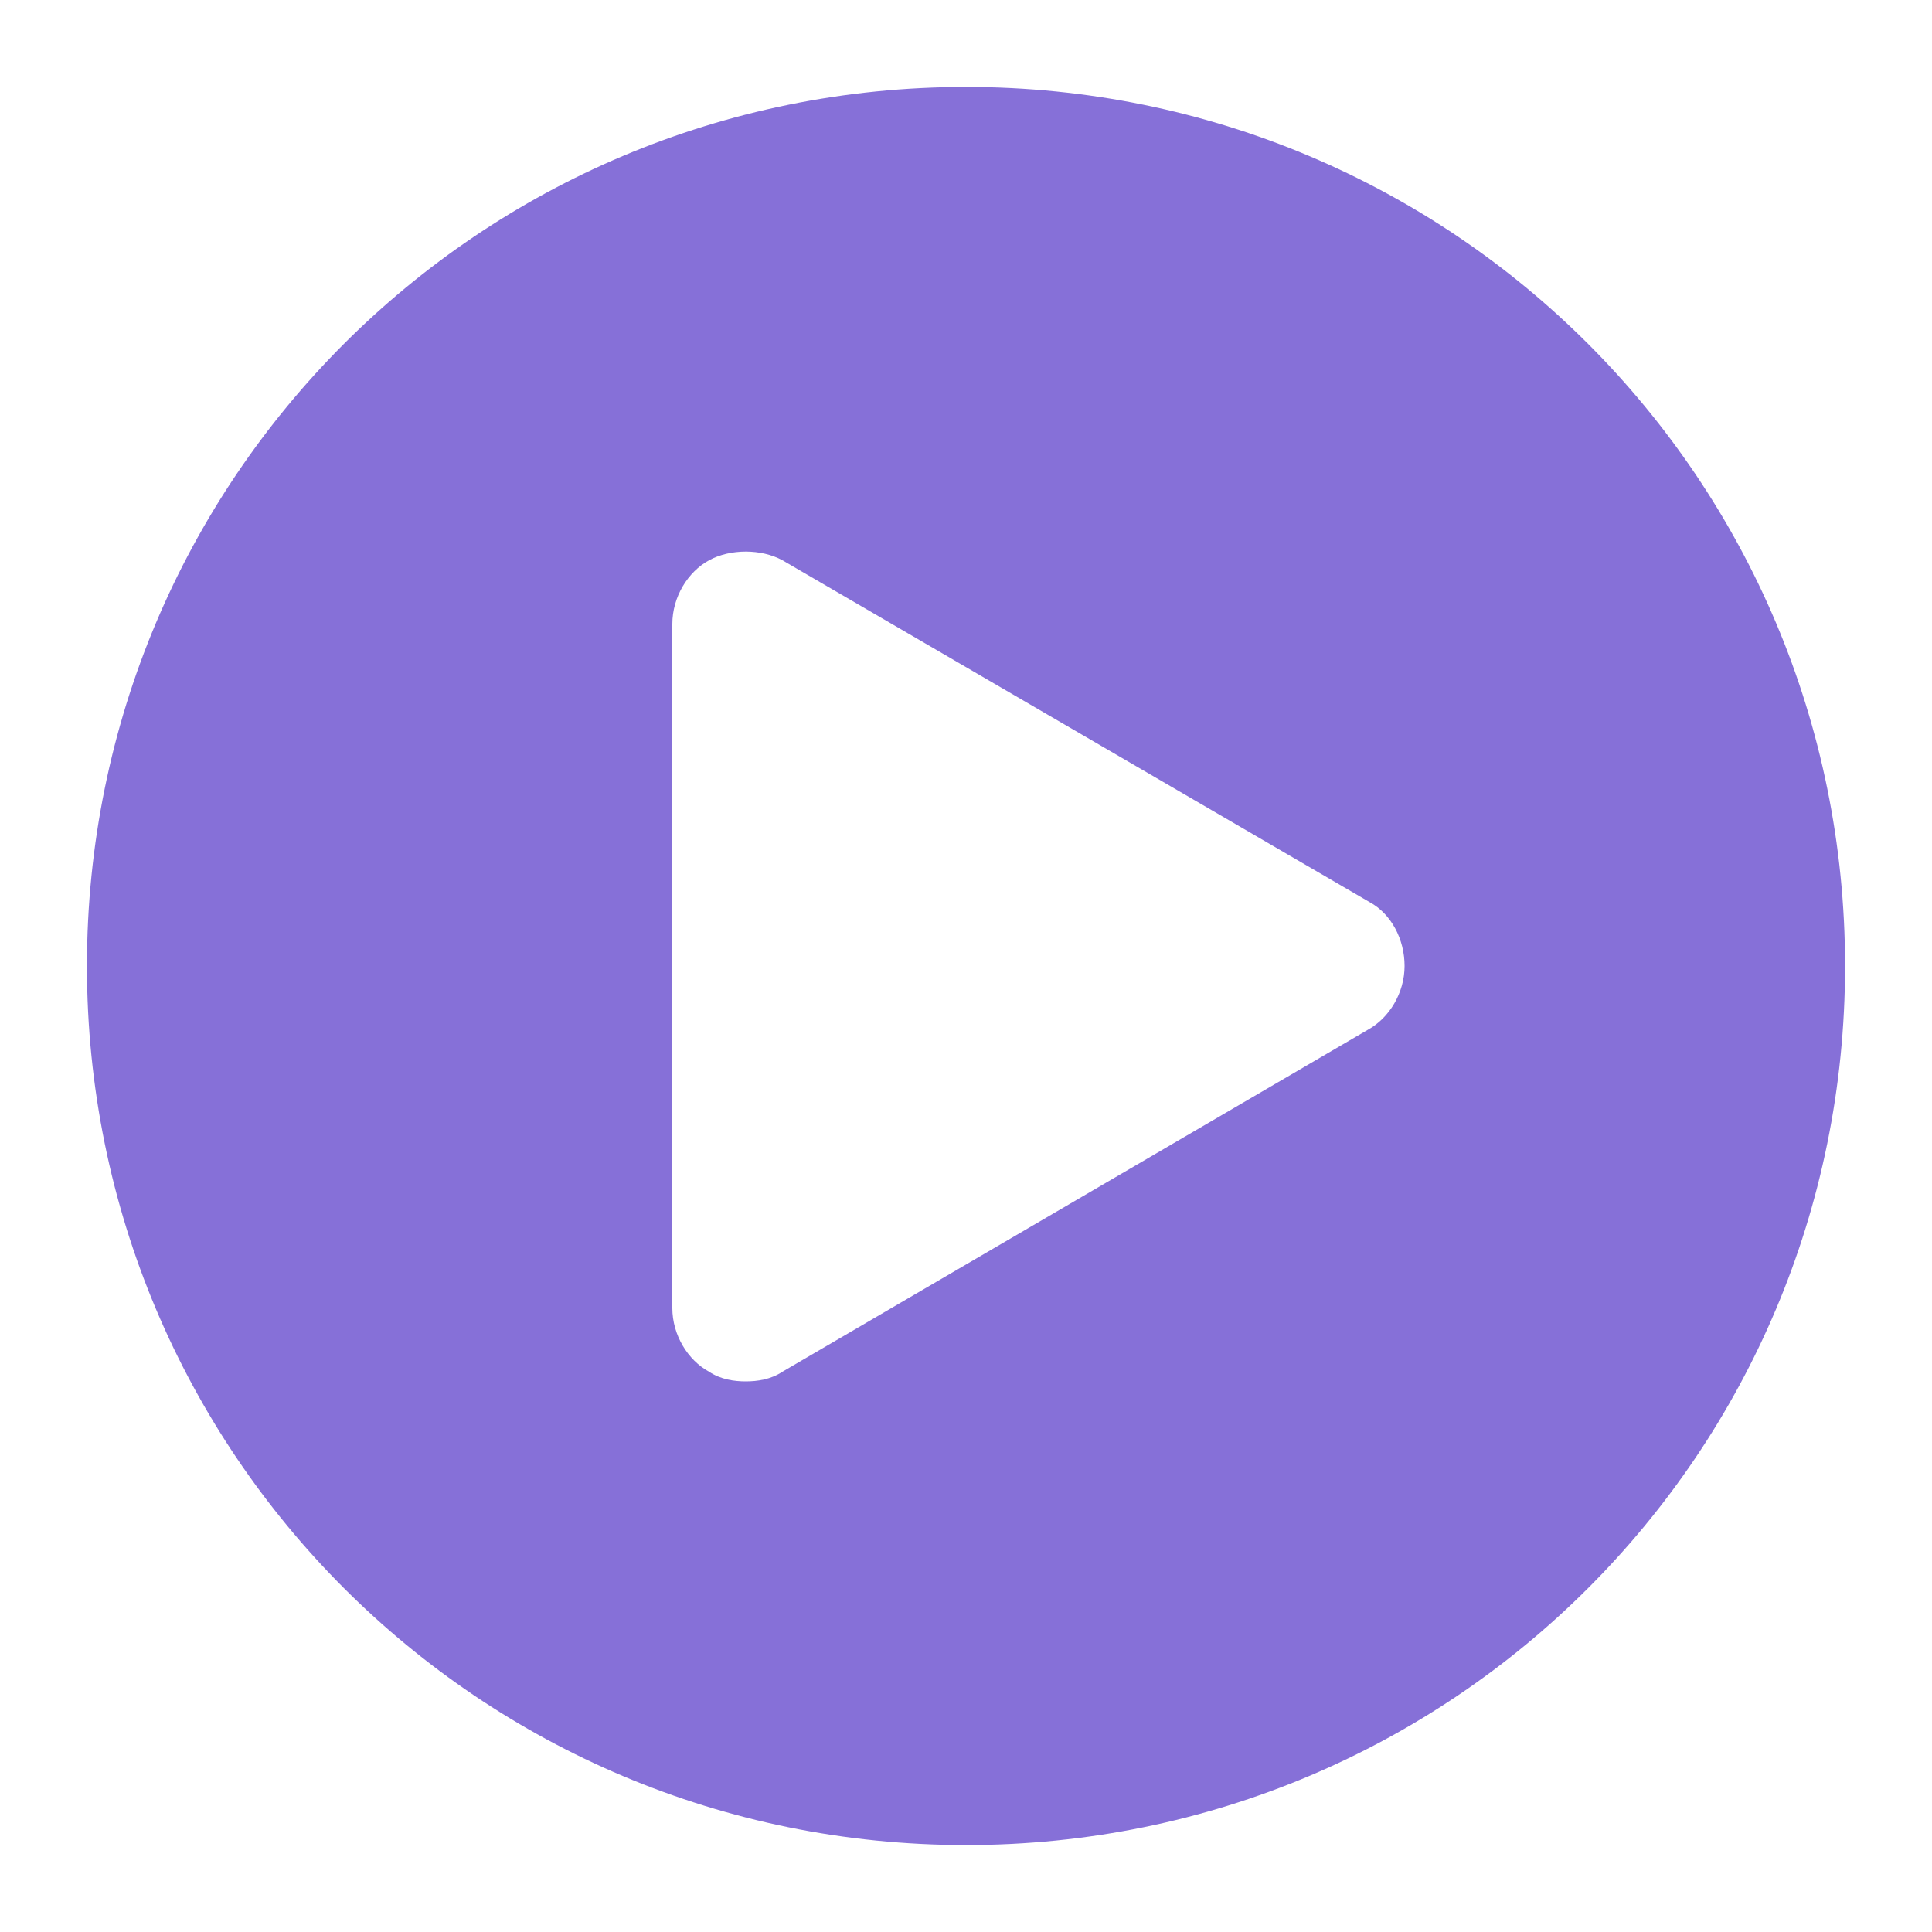 <?xml version="1.0" encoding="UTF-8"?>
<svg width="1200pt" height="1200pt" version="1.1" viewBox="0 0 1200 1200" xmlns="http://www.w3.org/2000/svg">
 <path d="m600 54c-302.4 0-546 243.6-546 546s243.6 546 546 546 546-243.6 546-546-243.6-546-546-546zm249.6 585.6-363.6 212.4c-7.199 4.801-15.602 6-22.801 6s-15.602-1.199-22.801-6c-13.199-7.199-22.801-22.801-22.801-39.602l0.004-424.8c0-16.801 9.602-32.398 22.801-39.602 13.199-7.199 32.398-7.199 45.602 0l364.8 212.4c13.199 7.199 21.602 22.801 21.602 39.602-0.008 16.801-9.605 32.398-22.805 39.602z" fill="#8670d8"/>
</svg>
